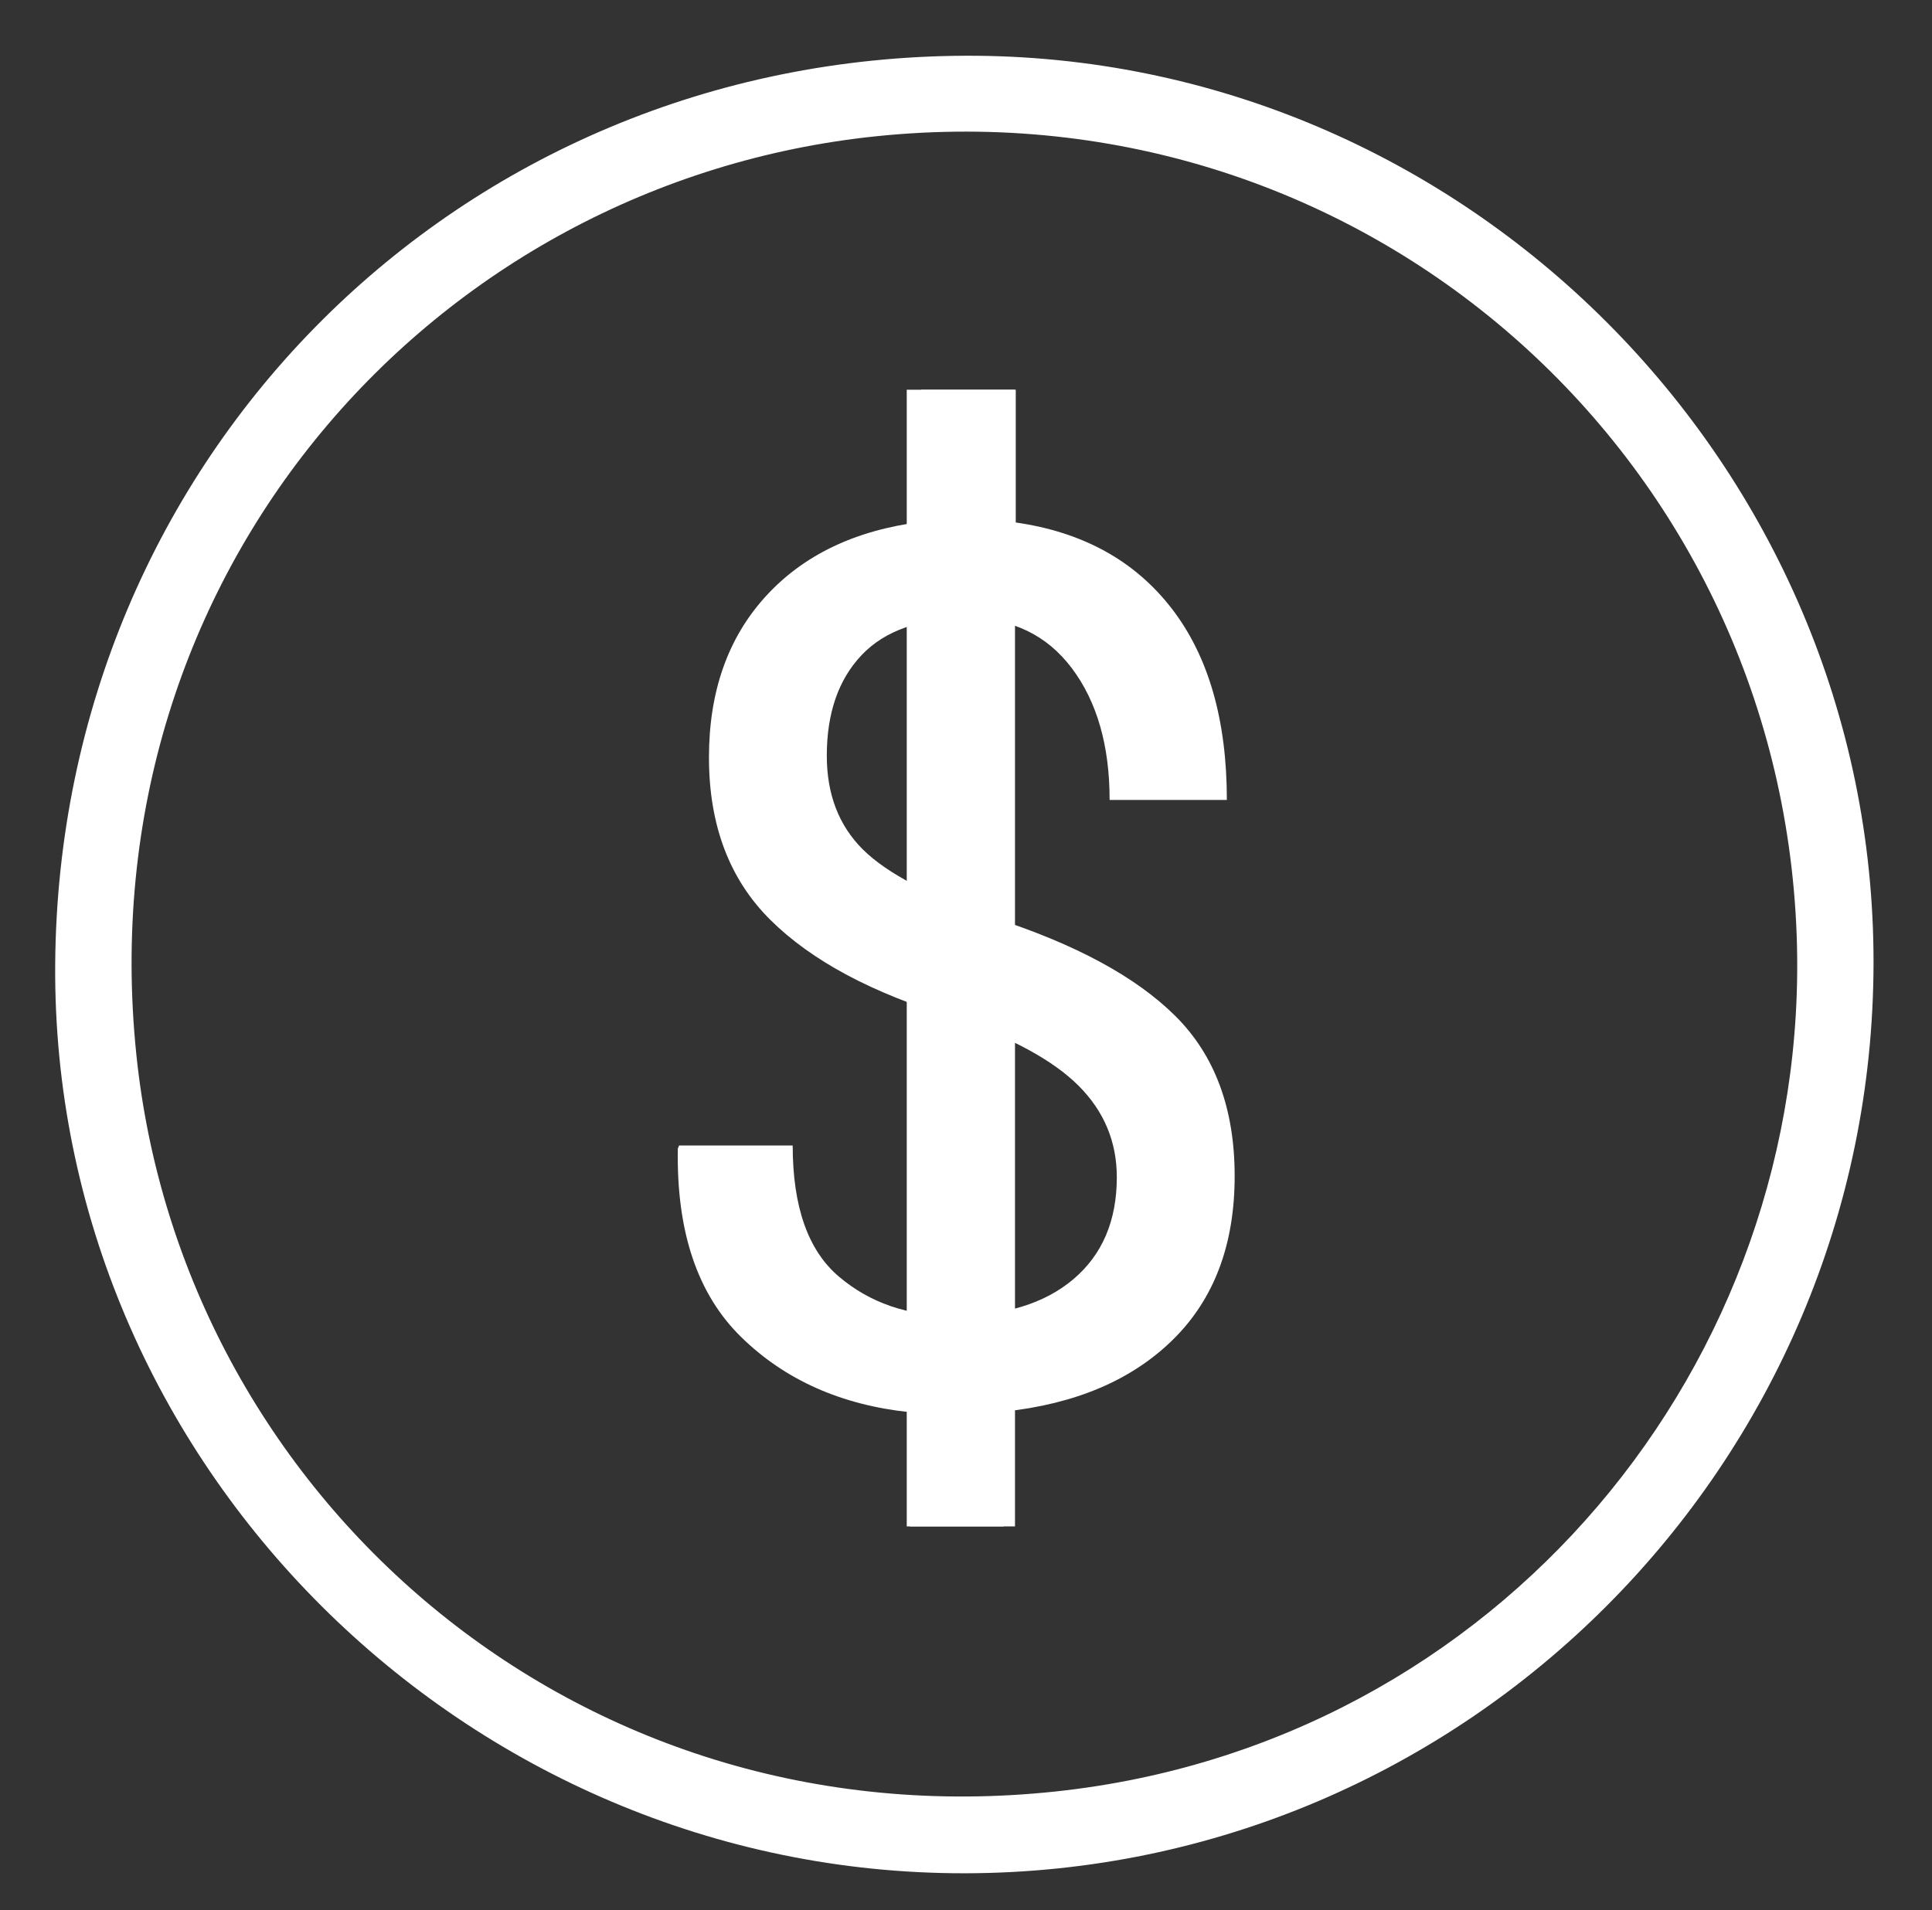 <?xml version="1.0" encoding="utf-8"?>
<!-- Generator: Adobe Illustrator 16.0.0, SVG Export Plug-In . SVG Version: 6.00 Build 0)  -->
<!DOCTYPE svg PUBLIC "-//W3C//DTD SVG 1.1//EN" "http://www.w3.org/Graphics/SVG/1.1/DTD/svg11.dtd">
<svg version="1.1" id="Layer_1" xmlns="http://www.w3.org/2000/svg" xmlns:xlink="http://www.w3.org/1999/xlink" x="0px" y="0px"
	 width="61.4px" height="60.723px" viewBox="0 0 61.4 60.723" enable-background="new 0 0 61.4 60.723" xml:space="preserve">
<rect x="0" y="0" width="61.4" height="60.723" fill="#333333" stroke="none"/>
<path fill-rule="evenodd" clip-rule="evenodd" fill="#FFFFFF" d="M30.672,59.545c-15.871,0.026-29.03-13.043-28.918-28.89
	C1.869,14.529,14.585,1.839,30.67,1.772c15.868-0.065,28.888,13.04,28.872,28.828C59.526,46.541,46.581,59.519,30.672,59.545z
	 M57.099,29.719C56.54,14.431,43.344,2.723,27.839,4.332C13.761,5.792,2.757,18.226,4.332,33.509
	C5.77,47.49,18.25,58.582,33.557,56.944C47.608,55.441,57.597,43.319,57.099,29.719z"/>
<rect x="28.817" y="12.388" fill-rule="evenodd" clip-rule="evenodd" fill="#FFFFFF" width="3.44" height="36.131"/>
<g>
	<path fill="#FFFFFF" d="M35.493,37.419c0-1.127-0.406-2.098-1.216-2.908c-0.812-0.811-2.142-1.533-3.992-2.166
		c-2.56-0.773-4.492-1.806-5.796-3.099c-1.306-1.292-1.958-3.015-1.958-5.169c0-2.091,0.599-3.795,1.796-5.113
		c1.197-1.317,2.848-2.109,4.95-2.375v-4.2h3.004v4.219c2.128,0.304,3.779,1.213,4.951,2.728s1.758,3.544,1.758,6.091h-3.726
		c0-1.723-0.399-3.117-1.196-4.181c-0.799-1.064-1.907-1.596-3.326-1.596c-1.496,0-2.614,0.39-3.355,1.168
		c-0.74,0.779-1.111,1.847-1.111,3.203c0,1.229,0.383,2.224,1.15,2.984c0.766,0.76,2.15,1.483,4.152,2.167
		c2.597,0.836,4.523,1.878,5.778,3.126c1.254,1.248,1.882,2.943,1.882,5.085c0,2.179-0.653,3.911-1.959,5.197
		c-1.305,1.286-3.098,2.05-5.378,2.291v3.648h-2.984v-3.63c-2.18-0.229-3.966-1.023-5.359-2.386
		c-1.394-1.361-2.065-3.36-2.016-5.996l0.039-0.096h3.611c0,1.952,0.491,3.343,1.474,4.172c0.98,0.831,2.188,1.245,3.619,1.245
		c1.635,0,2.912-0.39,3.83-1.169S35.493,38.8,35.493,37.419z"/>
</g>
</svg>
